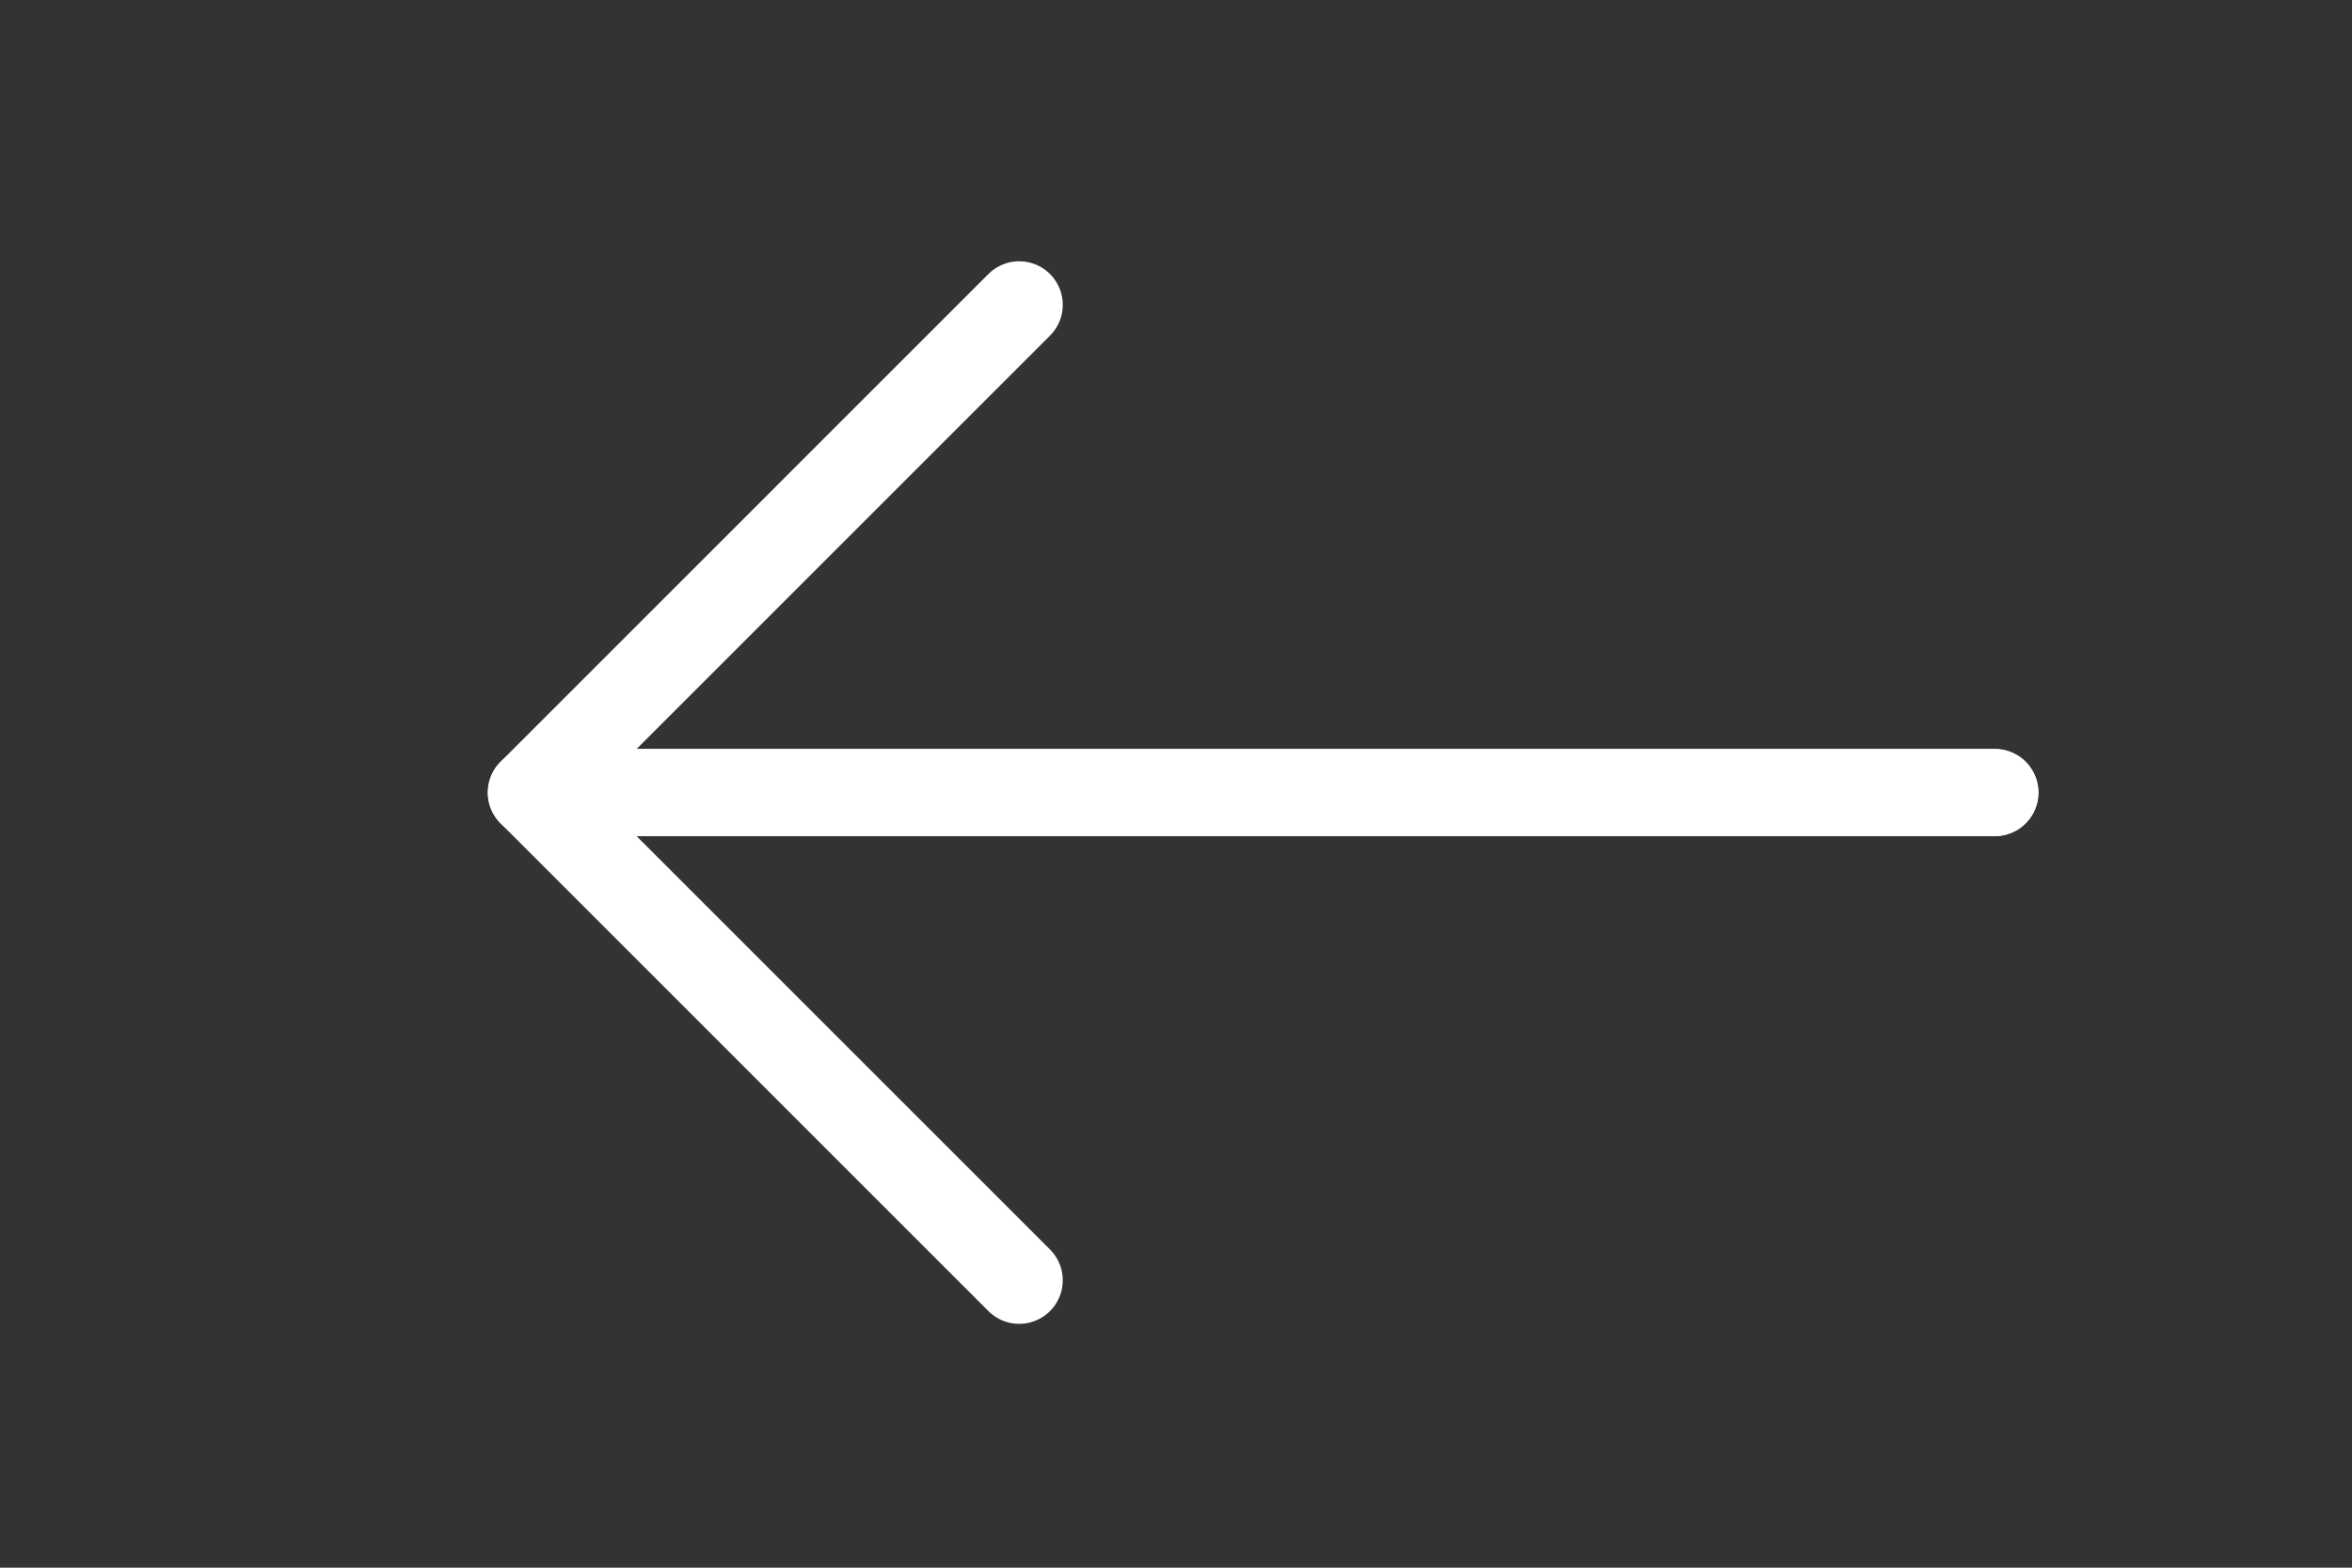 <svg id="Camada_1" data-name="Camada 1" xmlns="http://www.w3.org/2000/svg" viewBox="0 0 135 90"><rect x="0" y="0" width="135" height="90" fill="#333333" stroke="none"/><defs><style>.cls-1{fill:none;stroke:#fff;stroke-linecap:round;stroke-linejoin:round;stroke-width:5px;}</style></defs><polyline class="cls-1" points="58.5 17.5 30.5 45.5 114.5 45.5"/><polyline class="cls-1" points="58.5 73.5 30.5 45.5 114.5 45.5"/></svg>